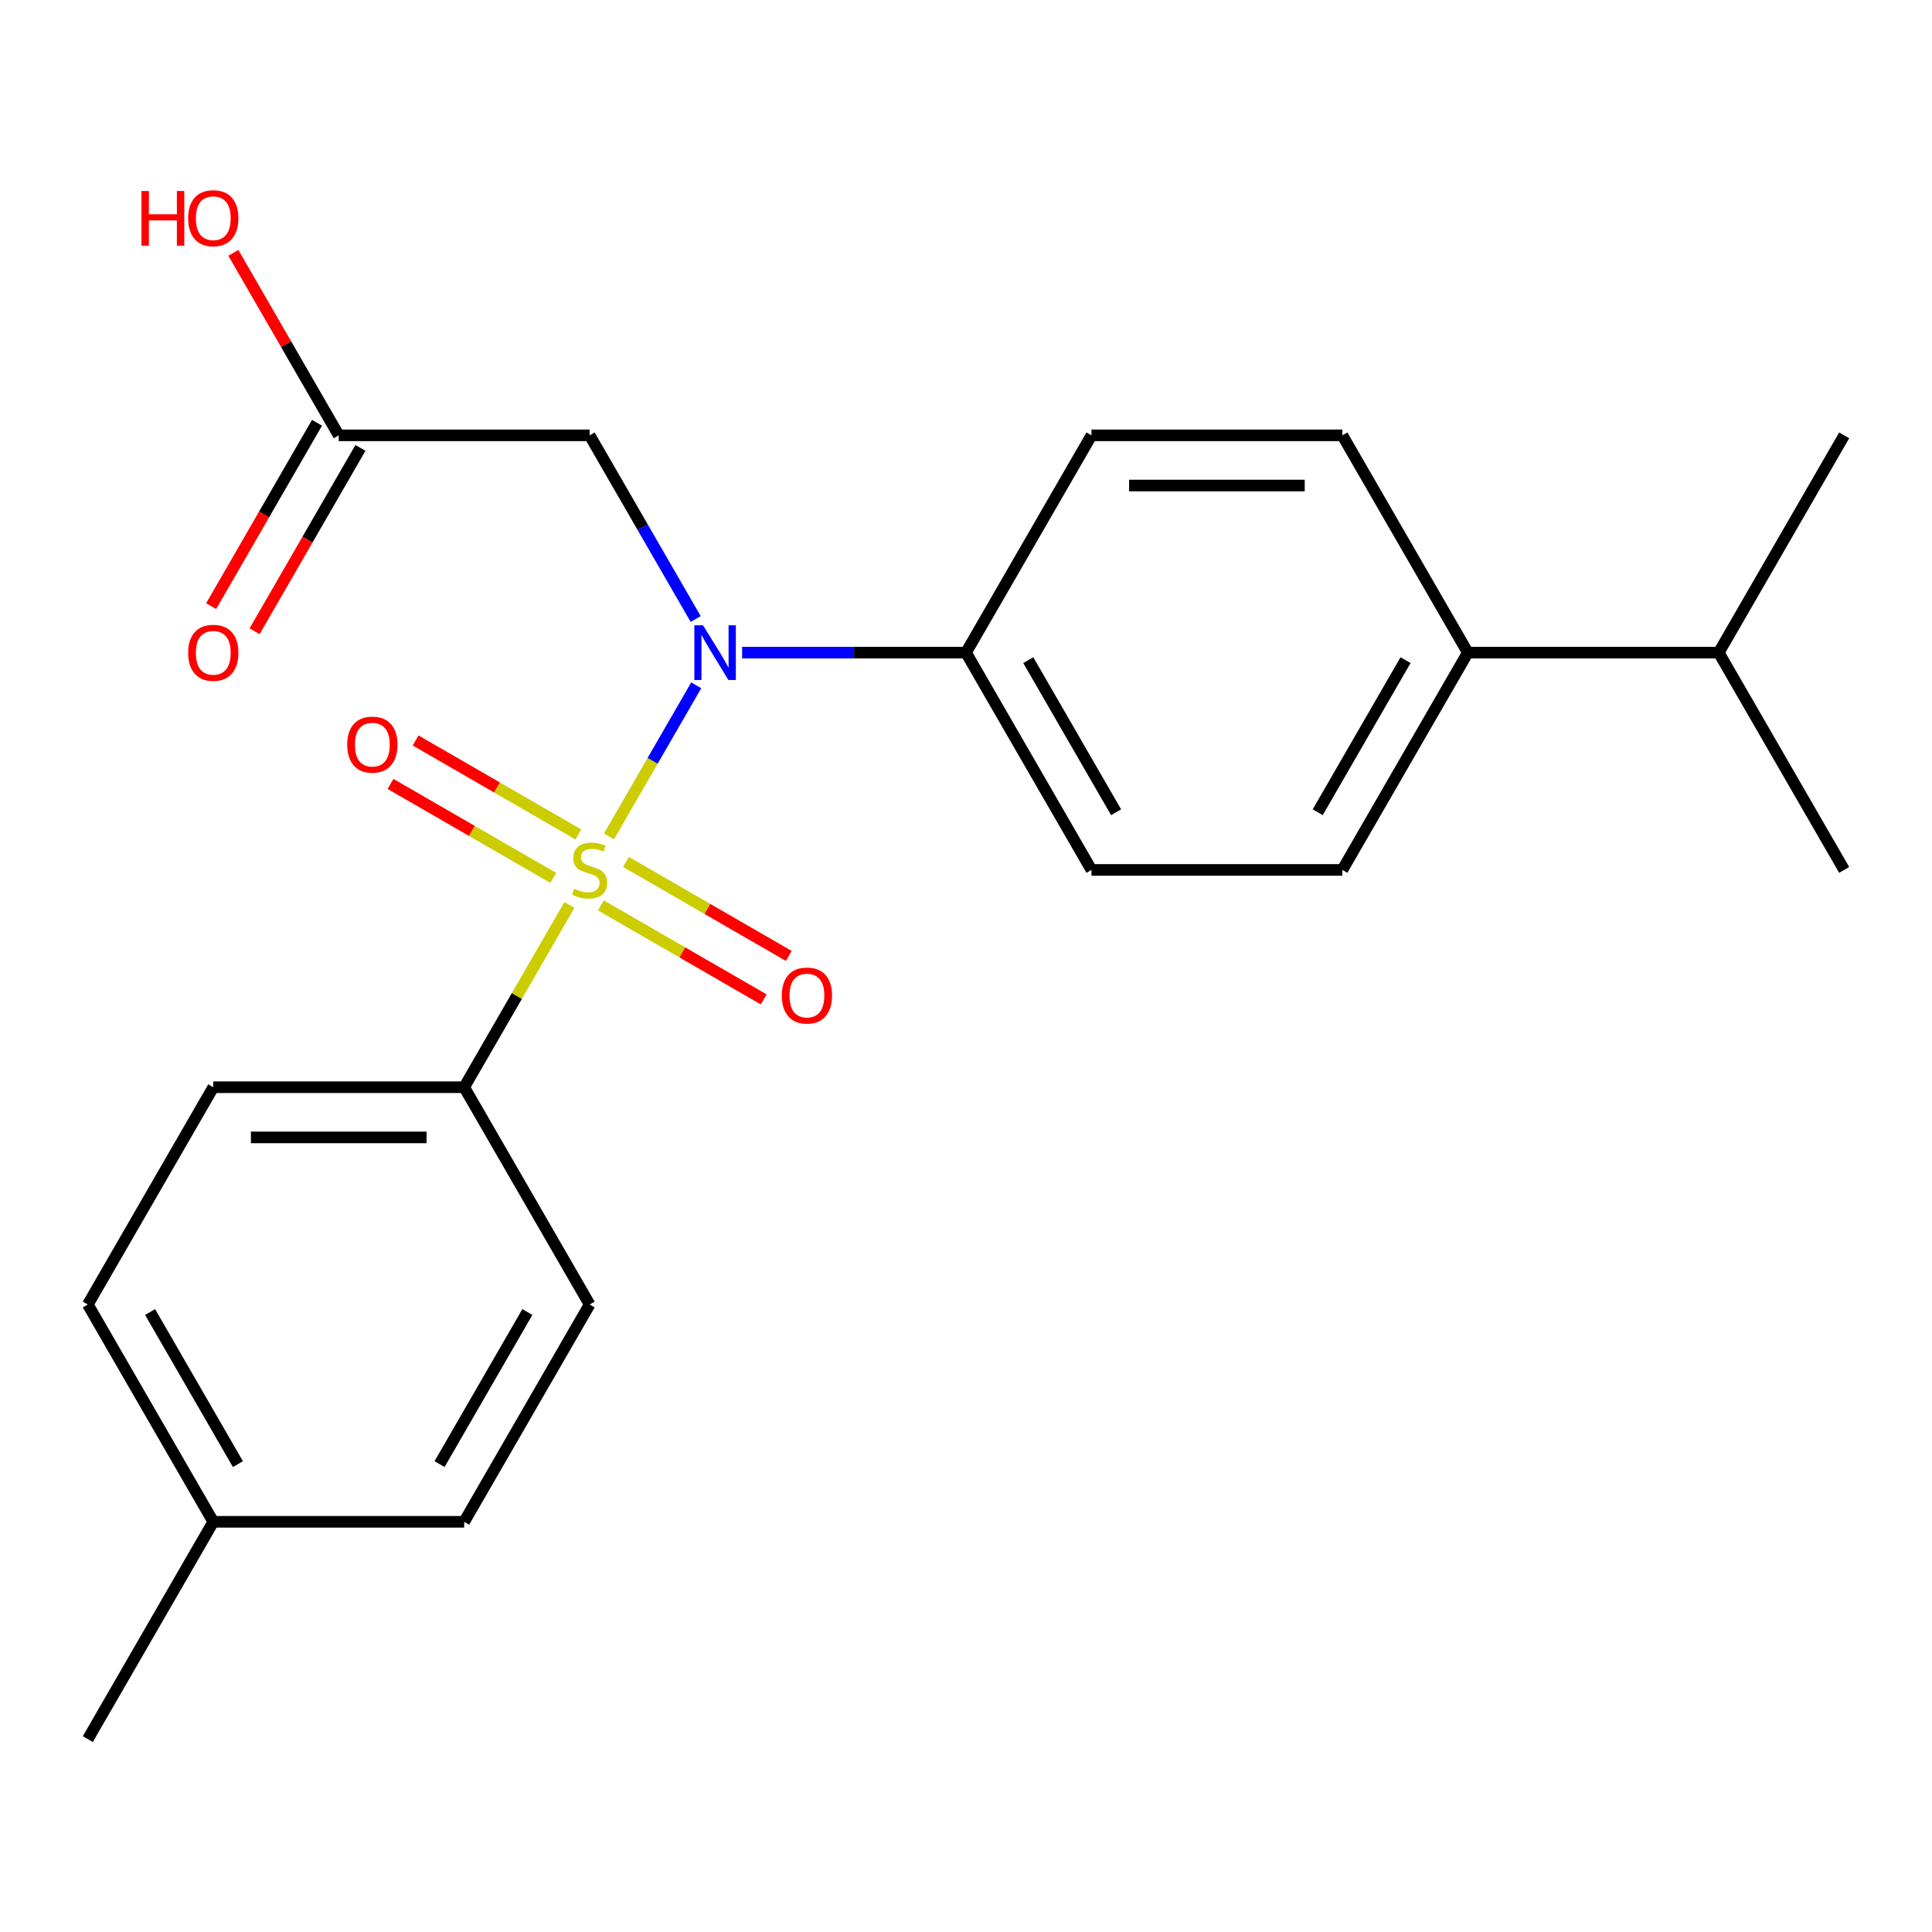 <?xml version='1.0' encoding='iso-8859-1'?>
<svg version='1.1' baseProfile='full'
              xmlns='http://www.w3.org/2000/svg'
                      xmlns:rdkit='http://www.rdkit.org/xml'
                      xmlns:xlink='http://www.w3.org/1999/xlink'
                  xml:space='preserve'
width='1000px' height='1000px' viewBox='0 0 1000 1000'>
<!-- END OF HEADER -->
<rect style='opacity:1.0;fill:#FFFFFF;stroke:none' width='1000' height='1000' x='0' y='0'> </rect>
<path class='bond-0' d='M 315.222,432.907 L 337.796,393.808' style='fill:none;fill-rule:evenodd;stroke:#CCCC00;stroke-width:6px;stroke-linecap:butt;stroke-linejoin:miter;stroke-opacity:1' />
<path class='bond-0' d='M 337.796,393.808 L 360.37,354.708' style='fill:none;fill-rule:evenodd;stroke:#0000FF;stroke-width:6px;stroke-linecap:butt;stroke-linejoin:miter;stroke-opacity:1' />
<path class='bond-2' d='M 294.729,468.4 L 267.495,515.572' style='fill:none;fill-rule:evenodd;stroke:#CCCC00;stroke-width:6px;stroke-linecap:butt;stroke-linejoin:miter;stroke-opacity:1' />
<path class='bond-2' d='M 267.495,515.572 L 240.26,562.745' style='fill:none;fill-rule:evenodd;stroke:#000000;stroke-width:6px;stroke-linecap:butt;stroke-linejoin:miter;stroke-opacity:1' />
<path class='bond-3' d='M 311.028,468.638 L 353.155,492.959' style='fill:none;fill-rule:evenodd;stroke:#CCCC00;stroke-width:6px;stroke-linecap:butt;stroke-linejoin:miter;stroke-opacity:1' />
<path class='bond-3' d='M 353.155,492.959 L 395.281,517.281' style='fill:none;fill-rule:evenodd;stroke:#FF0000;stroke-width:6px;stroke-linecap:butt;stroke-linejoin:miter;stroke-opacity:1' />
<path class='bond-3' d='M 324.015,446.143 L 366.142,470.465' style='fill:none;fill-rule:evenodd;stroke:#CCCC00;stroke-width:6px;stroke-linecap:butt;stroke-linejoin:miter;stroke-opacity:1' />
<path class='bond-3' d='M 366.142,470.465 L 408.268,494.787' style='fill:none;fill-rule:evenodd;stroke:#FF0000;stroke-width:6px;stroke-linecap:butt;stroke-linejoin:miter;stroke-opacity:1' />
<path class='bond-4' d='M 299.362,431.91 L 257.235,407.588' style='fill:none;fill-rule:evenodd;stroke:#CCCC00;stroke-width:6px;stroke-linecap:butt;stroke-linejoin:miter;stroke-opacity:1' />
<path class='bond-4' d='M 257.235,407.588 L 215.108,383.266' style='fill:none;fill-rule:evenodd;stroke:#FF0000;stroke-width:6px;stroke-linecap:butt;stroke-linejoin:miter;stroke-opacity:1' />
<path class='bond-4' d='M 286.375,454.404 L 244.248,430.082' style='fill:none;fill-rule:evenodd;stroke:#CCCC00;stroke-width:6px;stroke-linecap:butt;stroke-linejoin:miter;stroke-opacity:1' />
<path class='bond-4' d='M 244.248,430.082 L 202.121,405.76' style='fill:none;fill-rule:evenodd;stroke:#FF0000;stroke-width:6px;stroke-linecap:butt;stroke-linejoin:miter;stroke-opacity:1' />
<path class='bond-1' d='M 360.08,320.396 L 332.637,272.864' style='fill:none;fill-rule:evenodd;stroke:#0000FF;stroke-width:6px;stroke-linecap:butt;stroke-linejoin:miter;stroke-opacity:1' />
<path class='bond-1' d='M 332.637,272.864 L 305.195,225.332' style='fill:none;fill-rule:evenodd;stroke:#000000;stroke-width:6px;stroke-linecap:butt;stroke-linejoin:miter;stroke-opacity:1' />
<path class='bond-6' d='M 384.117,337.803 L 442.058,337.803' style='fill:none;fill-rule:evenodd;stroke:#0000FF;stroke-width:6px;stroke-linecap:butt;stroke-linejoin:miter;stroke-opacity:1' />
<path class='bond-6' d='M 442.058,337.803 L 500,337.803' style='fill:none;fill-rule:evenodd;stroke:#000000;stroke-width:6px;stroke-linecap:butt;stroke-linejoin:miter;stroke-opacity:1' />
<path class='bond-5' d='M 305.195,225.332 L 175.325,225.332' style='fill:none;fill-rule:evenodd;stroke:#000000;stroke-width:6px;stroke-linecap:butt;stroke-linejoin:miter;stroke-opacity:1' />
<path class='bond-13' d='M 240.26,562.745 L 110.39,562.745' style='fill:none;fill-rule:evenodd;stroke:#000000;stroke-width:6px;stroke-linecap:butt;stroke-linejoin:miter;stroke-opacity:1' />
<path class='bond-13' d='M 220.779,588.719 L 129.87,588.719' style='fill:none;fill-rule:evenodd;stroke:#000000;stroke-width:6px;stroke-linecap:butt;stroke-linejoin:miter;stroke-opacity:1' />
<path class='bond-14' d='M 240.26,562.745 L 305.195,675.215' style='fill:none;fill-rule:evenodd;stroke:#000000;stroke-width:6px;stroke-linecap:butt;stroke-linejoin:miter;stroke-opacity:1' />
<path class='bond-8' d='M 164.078,218.839 L 136.681,266.291' style='fill:none;fill-rule:evenodd;stroke:#000000;stroke-width:6px;stroke-linecap:butt;stroke-linejoin:miter;stroke-opacity:1' />
<path class='bond-8' d='M 136.681,266.291 L 109.285,313.743' style='fill:none;fill-rule:evenodd;stroke:#FF0000;stroke-width:6px;stroke-linecap:butt;stroke-linejoin:miter;stroke-opacity:1' />
<path class='bond-8' d='M 186.572,231.826 L 159.175,279.278' style='fill:none;fill-rule:evenodd;stroke:#000000;stroke-width:6px;stroke-linecap:butt;stroke-linejoin:miter;stroke-opacity:1' />
<path class='bond-8' d='M 159.175,279.278 L 131.779,326.73' style='fill:none;fill-rule:evenodd;stroke:#FF0000;stroke-width:6px;stroke-linecap:butt;stroke-linejoin:miter;stroke-opacity:1' />
<path class='bond-15' d='M 175.325,225.332 L 148.055,178.1' style='fill:none;fill-rule:evenodd;stroke:#000000;stroke-width:6px;stroke-linecap:butt;stroke-linejoin:miter;stroke-opacity:1' />
<path class='bond-15' d='M 148.055,178.1 L 120.786,130.868' style='fill:none;fill-rule:evenodd;stroke:#FF0000;stroke-width:6px;stroke-linecap:butt;stroke-linejoin:miter;stroke-opacity:1' />
<path class='bond-9' d='M 500,337.803 L 564.935,225.332' style='fill:none;fill-rule:evenodd;stroke:#000000;stroke-width:6px;stroke-linecap:butt;stroke-linejoin:miter;stroke-opacity:1' />
<path class='bond-10' d='M 500,337.803 L 564.935,450.274' style='fill:none;fill-rule:evenodd;stroke:#000000;stroke-width:6px;stroke-linecap:butt;stroke-linejoin:miter;stroke-opacity:1' />
<path class='bond-10' d='M 532.234,341.686 L 577.689,420.416' style='fill:none;fill-rule:evenodd;stroke:#000000;stroke-width:6px;stroke-linecap:butt;stroke-linejoin:miter;stroke-opacity:1' />
<path class='bond-7' d='M 759.74,337.803 L 694.805,450.274' style='fill:none;fill-rule:evenodd;stroke:#000000;stroke-width:6px;stroke-linecap:butt;stroke-linejoin:miter;stroke-opacity:1' />
<path class='bond-7' d='M 727.506,341.686 L 682.051,420.416' style='fill:none;fill-rule:evenodd;stroke:#000000;stroke-width:6px;stroke-linecap:butt;stroke-linejoin:miter;stroke-opacity:1' />
<path class='bond-16' d='M 759.74,337.803 L 889.61,337.803' style='fill:none;fill-rule:evenodd;stroke:#000000;stroke-width:6px;stroke-linecap:butt;stroke-linejoin:miter;stroke-opacity:1' />
<path class='bond-24' d='M 759.74,337.803 L 694.805,225.332' style='fill:none;fill-rule:evenodd;stroke:#000000;stroke-width:6px;stroke-linecap:butt;stroke-linejoin:miter;stroke-opacity:1' />
<path class='bond-12' d='M 564.935,225.332 L 694.805,225.332' style='fill:none;fill-rule:evenodd;stroke:#000000;stroke-width:6px;stroke-linecap:butt;stroke-linejoin:miter;stroke-opacity:1' />
<path class='bond-12' d='M 584.416,251.306 L 675.325,251.306' style='fill:none;fill-rule:evenodd;stroke:#000000;stroke-width:6px;stroke-linecap:butt;stroke-linejoin:miter;stroke-opacity:1' />
<path class='bond-11' d='M 564.935,450.274 L 694.805,450.274' style='fill:none;fill-rule:evenodd;stroke:#000000;stroke-width:6px;stroke-linecap:butt;stroke-linejoin:miter;stroke-opacity:1' />
<path class='bond-17' d='M 110.39,562.745 L 45.455,675.215' style='fill:none;fill-rule:evenodd;stroke:#000000;stroke-width:6px;stroke-linecap:butt;stroke-linejoin:miter;stroke-opacity:1' />
<path class='bond-18' d='M 305.195,675.215 L 240.26,787.686' style='fill:none;fill-rule:evenodd;stroke:#000000;stroke-width:6px;stroke-linecap:butt;stroke-linejoin:miter;stroke-opacity:1' />
<path class='bond-18' d='M 272.96,679.099 L 227.506,757.829' style='fill:none;fill-rule:evenodd;stroke:#000000;stroke-width:6px;stroke-linecap:butt;stroke-linejoin:miter;stroke-opacity:1' />
<path class='bond-20' d='M 889.61,337.803 L 954.545,450.274' style='fill:none;fill-rule:evenodd;stroke:#000000;stroke-width:6px;stroke-linecap:butt;stroke-linejoin:miter;stroke-opacity:1' />
<path class='bond-21' d='M 889.61,337.803 L 954.545,225.332' style='fill:none;fill-rule:evenodd;stroke:#000000;stroke-width:6px;stroke-linecap:butt;stroke-linejoin:miter;stroke-opacity:1' />
<path class='bond-23' d='M 45.455,675.215 L 110.39,787.686' style='fill:none;fill-rule:evenodd;stroke:#000000;stroke-width:6px;stroke-linecap:butt;stroke-linejoin:miter;stroke-opacity:1' />
<path class='bond-23' d='M 77.689,679.099 L 123.144,757.829' style='fill:none;fill-rule:evenodd;stroke:#000000;stroke-width:6px;stroke-linecap:butt;stroke-linejoin:miter;stroke-opacity:1' />
<path class='bond-19' d='M 240.26,787.686 L 110.39,787.686' style='fill:none;fill-rule:evenodd;stroke:#000000;stroke-width:6px;stroke-linecap:butt;stroke-linejoin:miter;stroke-opacity:1' />
<path class='bond-22' d='M 110.39,787.686 L 45.455,900.157' style='fill:none;fill-rule:evenodd;stroke:#000000;stroke-width:6px;stroke-linecap:butt;stroke-linejoin:miter;stroke-opacity:1' />
<path  class='atom-0' d='M 297.195 459.994
Q 297.515 460.114, 298.835 460.674
Q 300.155 461.234, 301.595 461.594
Q 303.075 461.914, 304.515 461.914
Q 307.195 461.914, 308.755 460.634
Q 310.315 459.314, 310.315 457.034
Q 310.315 455.474, 309.515 454.514
Q 308.755 453.554, 307.555 453.034
Q 306.355 452.514, 304.355 451.914
Q 301.835 451.154, 300.315 450.434
Q 298.835 449.714, 297.755 448.194
Q 296.715 446.674, 296.715 444.114
Q 296.715 440.554, 299.115 438.354
Q 301.555 436.154, 306.355 436.154
Q 309.635 436.154, 313.355 437.714
L 312.435 440.794
Q 309.035 439.394, 306.475 439.394
Q 303.715 439.394, 302.195 440.554
Q 300.675 441.674, 300.715 443.634
Q 300.715 445.154, 301.475 446.074
Q 302.275 446.994, 303.395 447.514
Q 304.555 448.034, 306.475 448.634
Q 309.035 449.434, 310.555 450.234
Q 312.075 451.034, 313.155 452.674
Q 314.275 454.274, 314.275 457.034
Q 314.275 460.954, 311.635 463.074
Q 309.035 465.154, 304.675 465.154
Q 302.155 465.154, 300.235 464.594
Q 298.355 464.074, 296.115 463.154
L 297.195 459.994
' fill='#CCCC00'/>
<path  class='atom-1' d='M 363.87 323.643
L 373.15 338.643
Q 374.07 340.123, 375.55 342.803
Q 377.03 345.483, 377.11 345.643
L 377.11 323.643
L 380.87 323.643
L 380.87 351.963
L 376.99 351.963
L 367.03 335.563
Q 365.87 333.643, 364.63 331.443
Q 363.43 329.243, 363.07 328.563
L 363.07 351.963
L 359.39 351.963
L 359.39 323.643
L 363.87 323.643
' fill='#0000FF'/>
<path  class='atom-4' d='M 404.666 515.289
Q 404.666 508.489, 408.026 504.689
Q 411.386 500.889, 417.666 500.889
Q 423.946 500.889, 427.306 504.689
Q 430.666 508.489, 430.666 515.289
Q 430.666 522.169, 427.266 526.089
Q 423.866 529.969, 417.666 529.969
Q 411.426 529.969, 408.026 526.089
Q 404.666 522.209, 404.666 515.289
M 417.666 526.769
Q 421.986 526.769, 424.306 523.889
Q 426.666 520.969, 426.666 515.289
Q 426.666 509.729, 424.306 506.929
Q 421.986 504.089, 417.666 504.089
Q 413.346 504.089, 410.986 506.889
Q 408.666 509.689, 408.666 515.289
Q 408.666 521.009, 410.986 523.889
Q 413.346 526.769, 417.666 526.769
' fill='#FF0000'/>
<path  class='atom-5' d='M 179.724 385.419
Q 179.724 378.619, 183.084 374.819
Q 186.444 371.019, 192.724 371.019
Q 199.004 371.019, 202.364 374.819
Q 205.724 378.619, 205.724 385.419
Q 205.724 392.299, 202.324 396.219
Q 198.924 400.099, 192.724 400.099
Q 186.484 400.099, 183.084 396.219
Q 179.724 392.339, 179.724 385.419
M 192.724 396.899
Q 197.044 396.899, 199.364 394.019
Q 201.724 391.099, 201.724 385.419
Q 201.724 379.859, 199.364 377.059
Q 197.044 374.219, 192.724 374.219
Q 188.404 374.219, 186.044 377.019
Q 183.724 379.819, 183.724 385.419
Q 183.724 391.139, 186.044 394.019
Q 188.404 396.899, 192.724 396.899
' fill='#FF0000'/>
<path  class='atom-9' d='M 97.39 337.883
Q 97.39 331.083, 100.75 327.283
Q 104.11 323.483, 110.39 323.483
Q 116.67 323.483, 120.03 327.283
Q 123.39 331.083, 123.39 337.883
Q 123.39 344.763, 119.99 348.683
Q 116.59 352.563, 110.39 352.563
Q 104.15 352.563, 100.75 348.683
Q 97.39 344.803, 97.39 337.883
M 110.39 349.363
Q 114.71 349.363, 117.03 346.483
Q 119.39 343.563, 119.39 337.883
Q 119.39 332.323, 117.03 329.523
Q 114.71 326.683, 110.39 326.683
Q 106.07 326.683, 103.71 329.483
Q 101.39 332.283, 101.39 337.883
Q 101.39 343.603, 103.71 346.483
Q 106.07 349.363, 110.39 349.363
' fill='#FF0000'/>
<path  class='atom-16' d='M 73.23 98.861
L 77.07 98.861
L 77.07 110.901
L 91.55 110.901
L 91.55 98.861
L 95.39 98.861
L 95.39 127.181
L 91.55 127.181
L 91.55 114.101
L 77.07 114.101
L 77.07 127.181
L 73.23 127.181
L 73.23 98.861
' fill='#FF0000'/>
<path  class='atom-16' d='M 97.39 112.941
Q 97.39 106.141, 100.75 102.341
Q 104.11 98.541, 110.39 98.541
Q 116.67 98.541, 120.03 102.341
Q 123.39 106.141, 123.39 112.941
Q 123.39 119.821, 119.99 123.741
Q 116.59 127.621, 110.39 127.621
Q 104.15 127.621, 100.75 123.741
Q 97.39 119.861, 97.39 112.941
M 110.39 124.421
Q 114.71 124.421, 117.03 121.541
Q 119.39 118.621, 119.39 112.941
Q 119.39 107.381, 117.03 104.581
Q 114.71 101.741, 110.39 101.741
Q 106.07 101.741, 103.71 104.541
Q 101.39 107.341, 101.39 112.941
Q 101.39 118.661, 103.71 121.541
Q 106.07 124.421, 110.39 124.421
' fill='#FF0000'/>
</svg>
